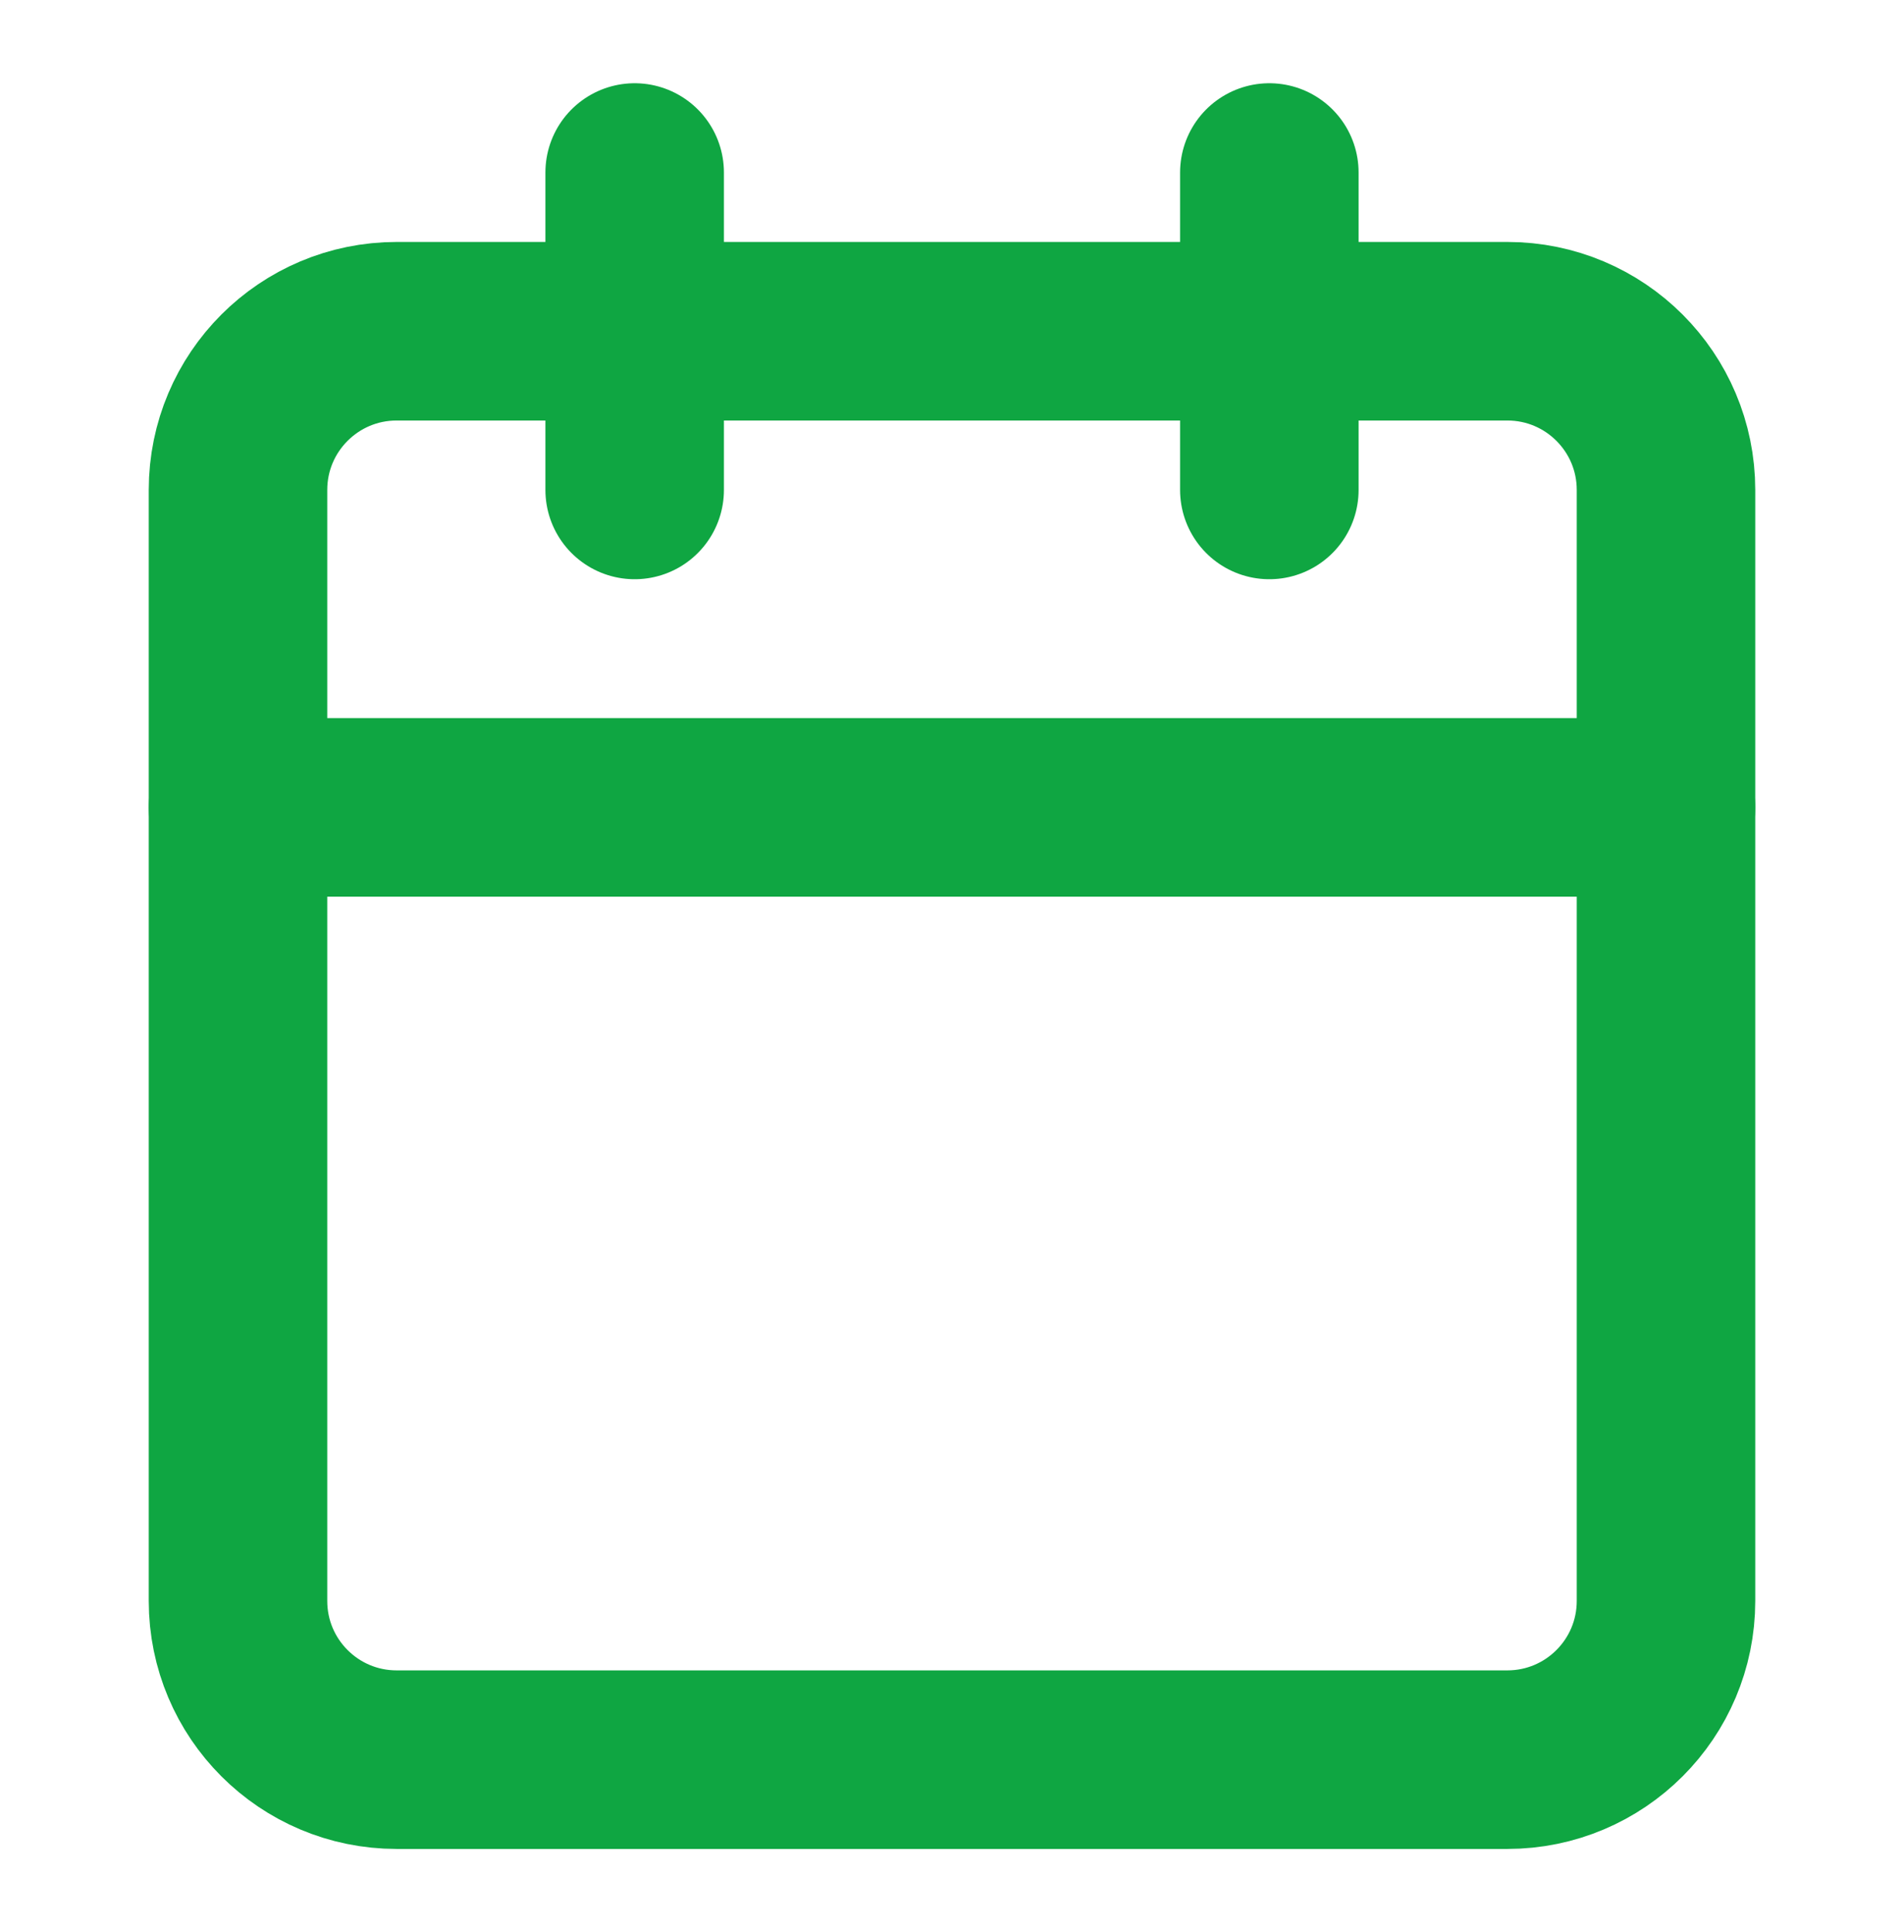<svg width="69" height="70" viewBox="0 0 69 70" fill="none" xmlns="http://www.w3.org/2000/svg">
<path d="M54.625 12H14.375C11.199 12 8.625 14.574 8.625 17.75V58C8.625 61.176 11.199 63.75 14.375 63.75H54.625C57.801 63.75 60.375 61.176 60.375 58V17.75C60.375 14.574 57.801 12 54.625 12Z" stroke="#0FA642" stroke-width="6.469" stroke-linecap="round" stroke-linejoin="round"/>
<path d="M8.625 29.25H60.375" stroke="#0FA642" stroke-width="6.469" stroke-linecap="round" stroke-linejoin="round"/>
<path d="M46 6.25V17.75" stroke="#0FA642" stroke-width="6.469" stroke-linecap="round" stroke-linejoin="round"/>
<path d="M23 6.25V17.75" stroke="#0FA642" stroke-width="6.469" stroke-linecap="round" stroke-linejoin="round"/>
</svg>
